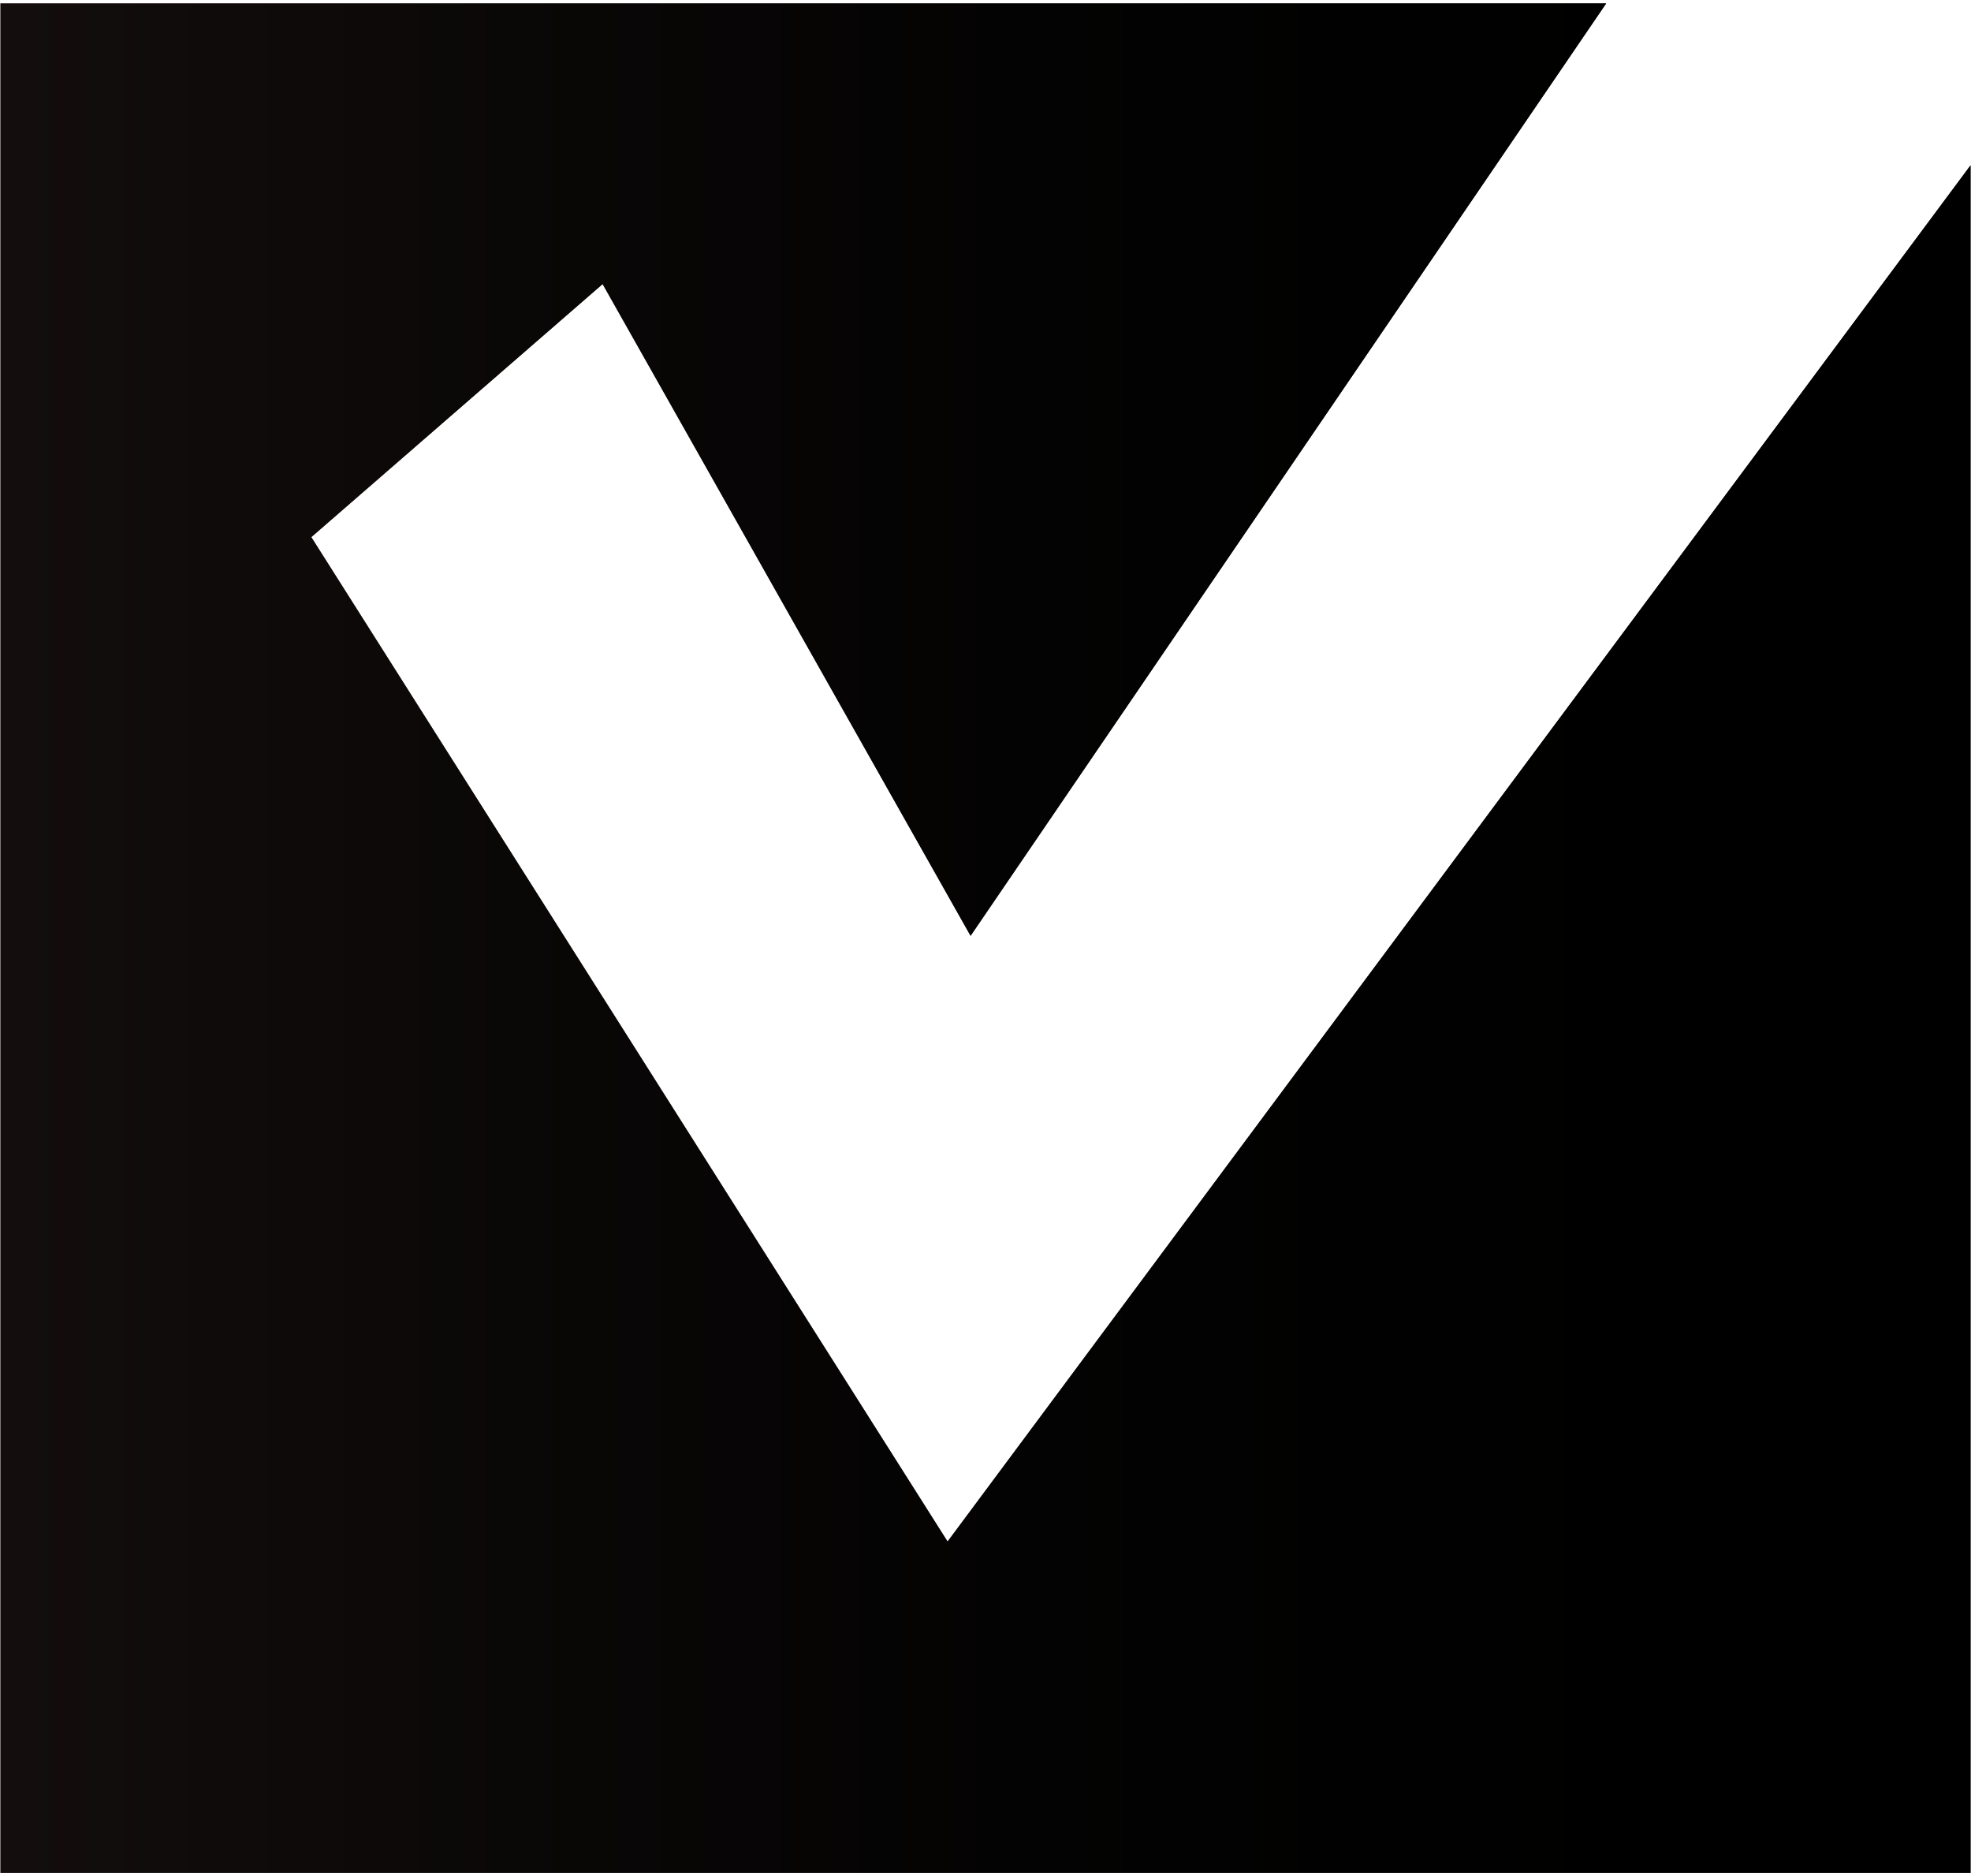 <?xml version="1.0" encoding="UTF-8"?> <svg xmlns="http://www.w3.org/2000/svg" width="290" height="276" viewBox="0 0 290 276" fill="none"> <path d="M139.42 226.765L45.805 79.013L88.665 41.79L142.805 137.663L236.325 0.5H0.067V275.5H289.932V24.323L139.42 226.765Z" fill="url(#paint0_linear_830_3418)"></path> <path d="M139.42 226.765L45.805 79.013L88.665 41.79L142.805 137.663L236.325 0.5H0.067V275.5H289.932V24.323L139.42 226.765Z" fill="black" fill-opacity="0.84"></path> <defs> <linearGradient id="paint0_linear_830_3418" x1="0.066" y1="138" x2="289.933" y2="138" gradientUnits="userSpaceOnUse"> <stop stop-color="#7A5B54"></stop> <stop offset="0.119" stop-color="#5D4540"></stop> <stop offset="0.283" stop-color="#3B2C29"></stop> <stop offset="0.452" stop-color="#211917"></stop> <stop offset="0.625" stop-color="#0F0B0A"></stop> <stop offset="0.804" stop-color="#040302"></stop> <stop offset="1"></stop> </linearGradient> </defs> </svg> 